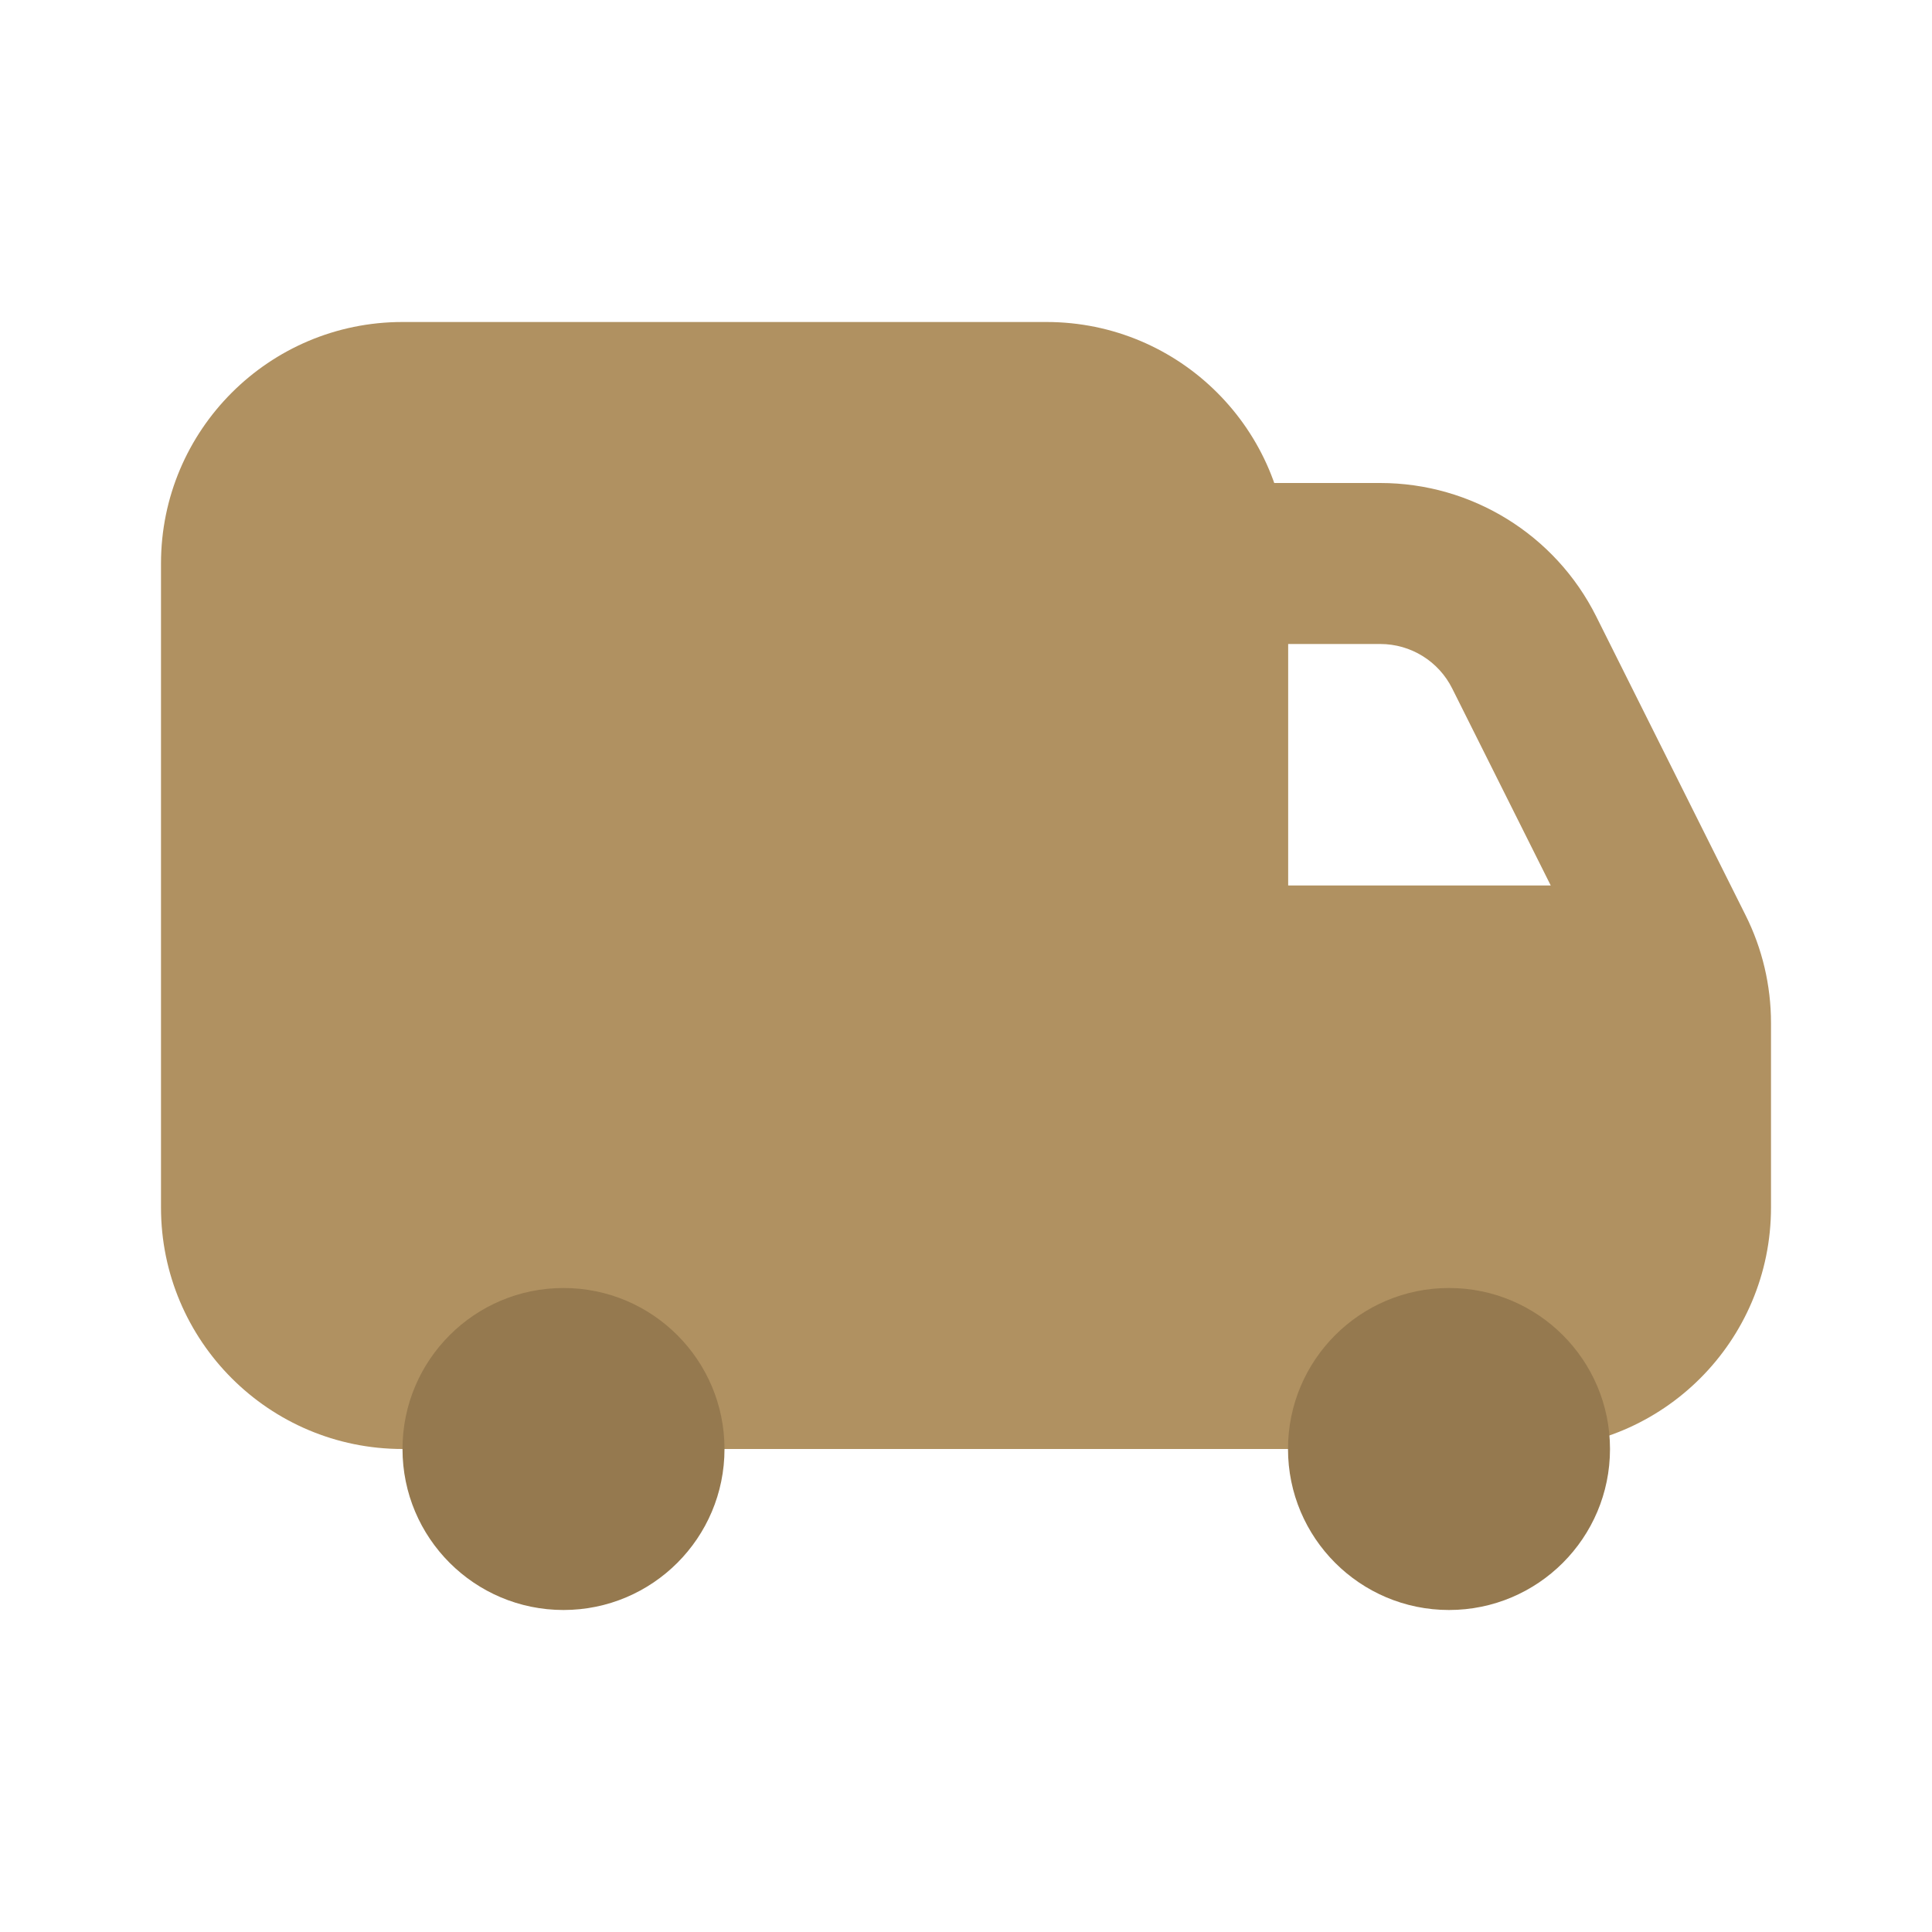 <?xml version="1.0" encoding="UTF-8"?> <svg xmlns="http://www.w3.org/2000/svg" width="24" height="24" viewBox="0 0 24 24" fill="none"> <path fill-rule="evenodd" clip-rule="evenodd" d="M14 6H17.146C18.282 6 19.321 6.642 19.829 7.658L21.683 11.367C21.892 11.783 22 12.242 22 12.708V15C22 16.657 20.657 18 19 18H14V6ZM16 8H17.146C17.525 8 17.871 8.214 18.04 8.553L19.264 11H16V8Z" fill="#B09161"></path> <path d="M2 7C2 5.343 3.343 4 5 4H13C14.657 4 16 5.343 16 7V18H5C3.343 18 2 16.657 2 15V7Z" fill="#B09161"></path> <circle cx="7" cy="18" r="2" fill="#95794F"></circle> <circle cx="18" cy="18" r="2" fill="#95794F"></circle> </svg> 